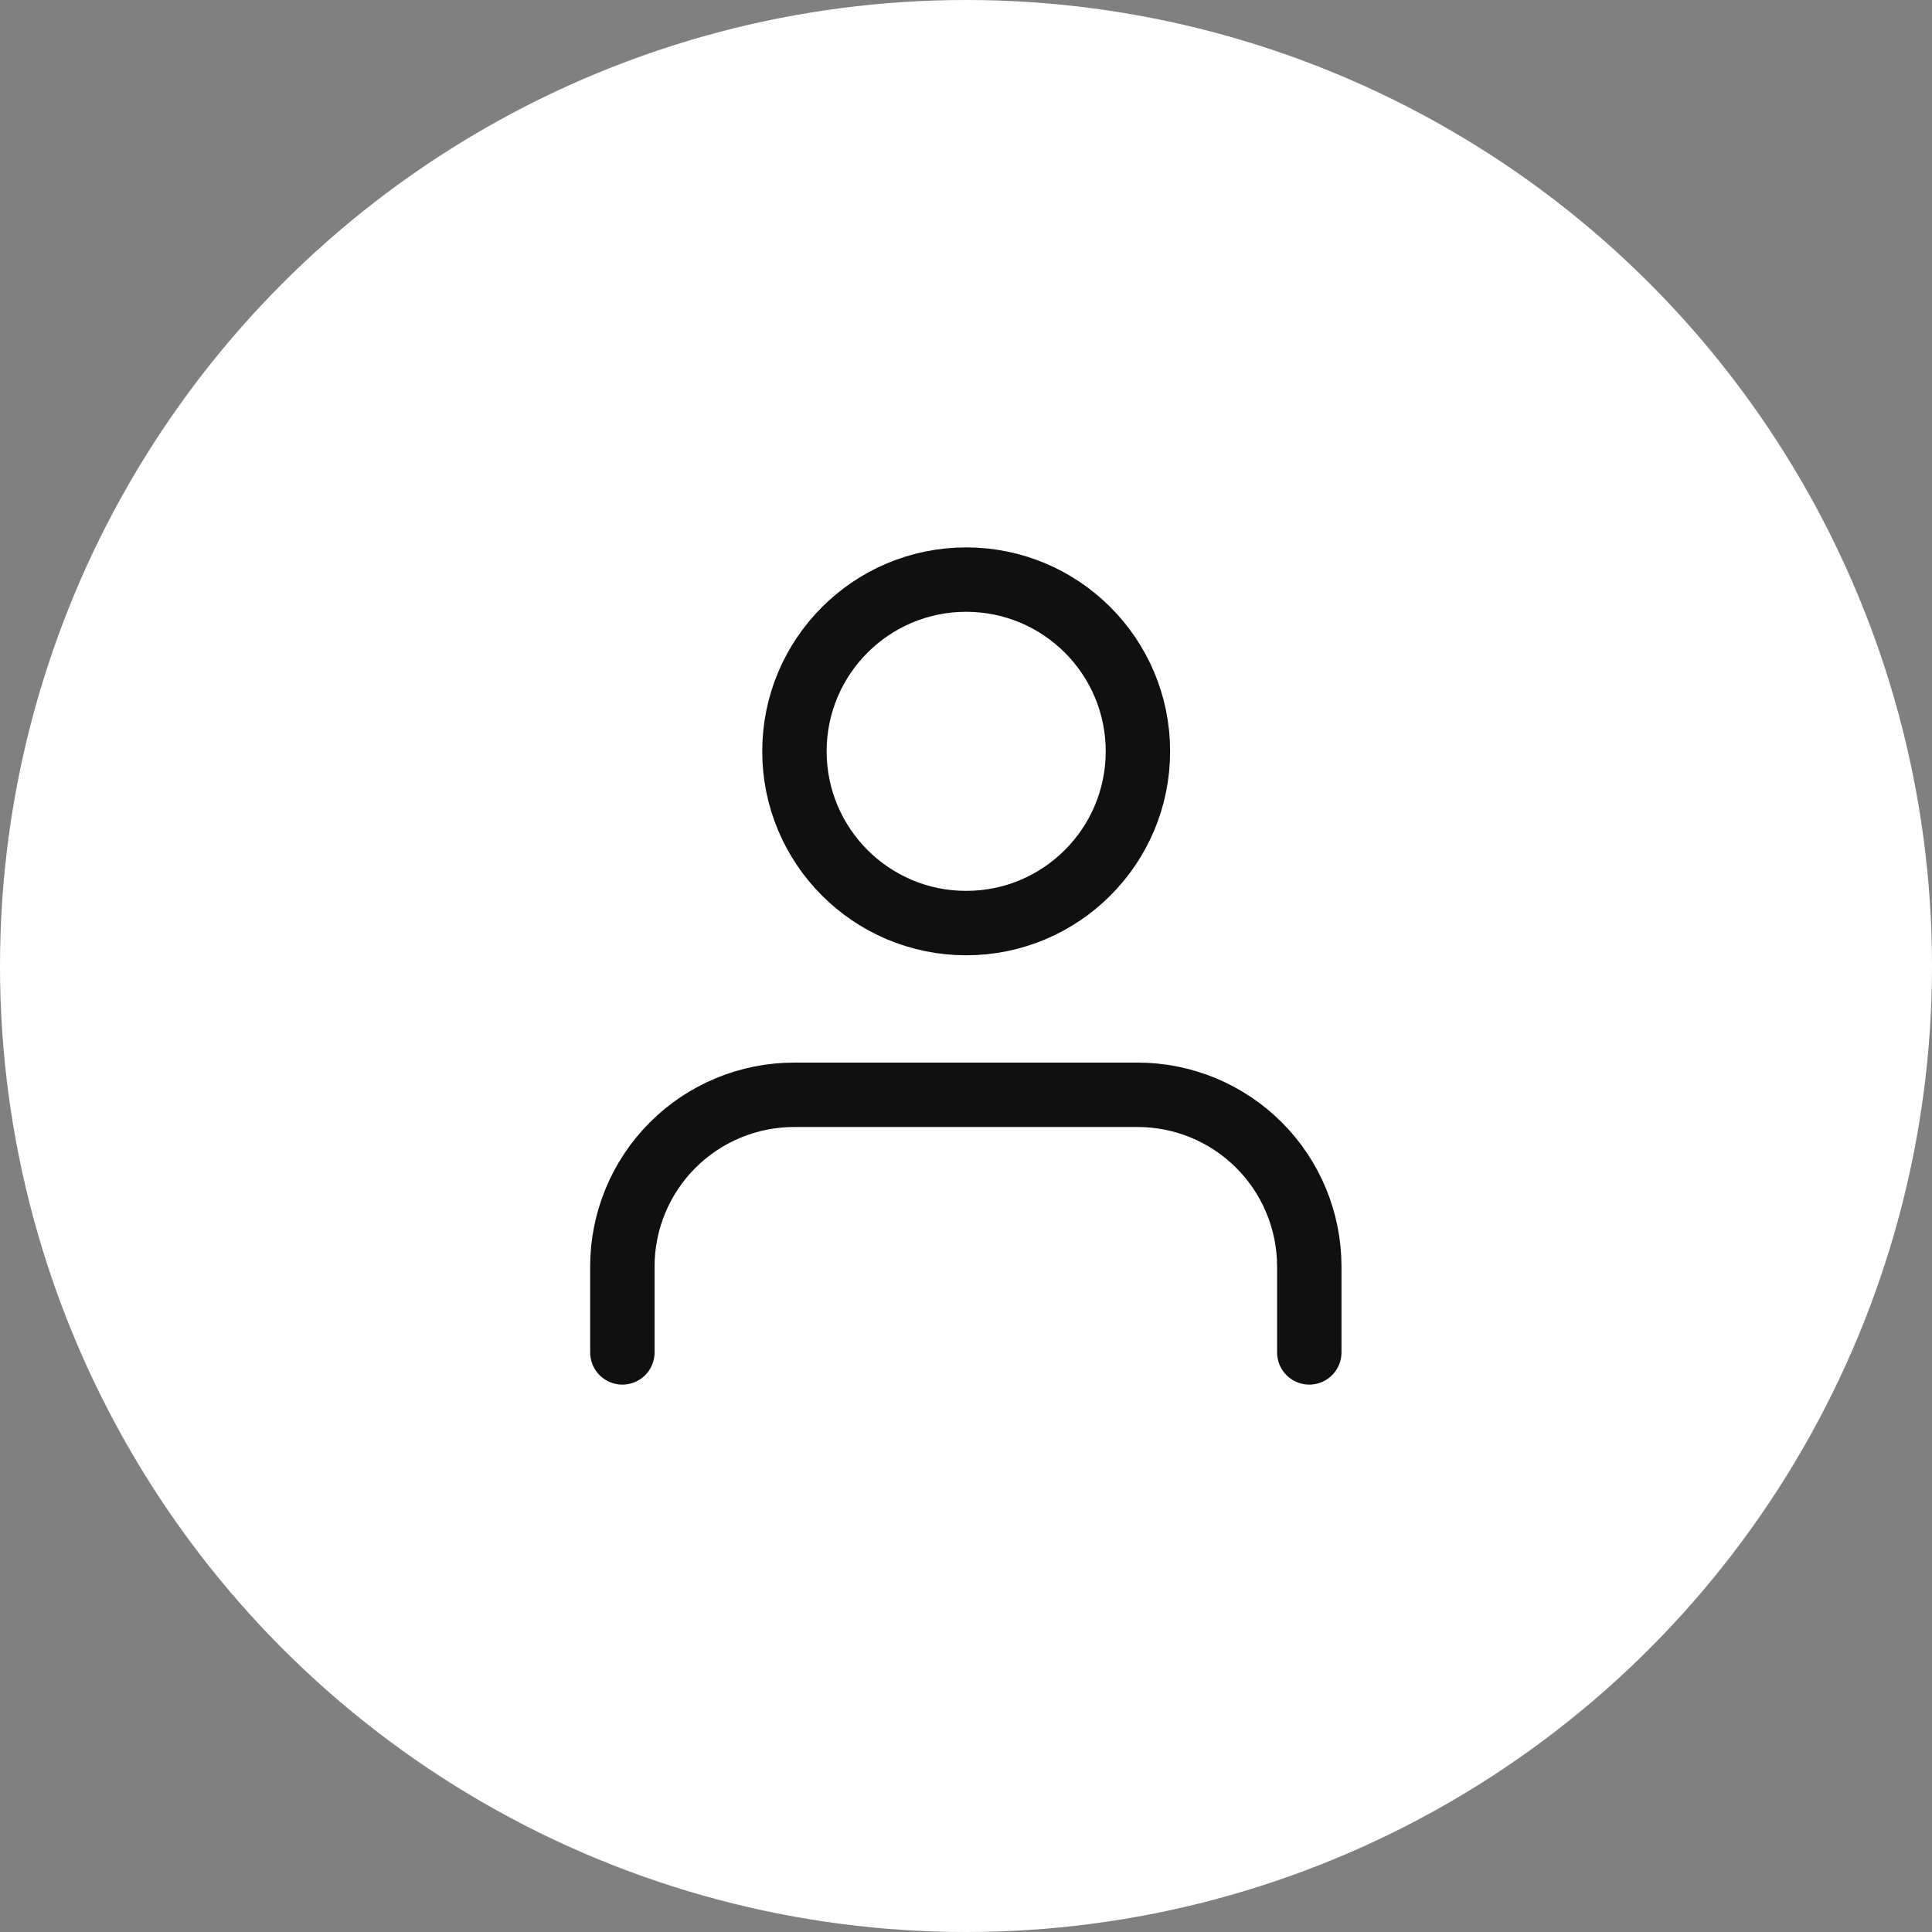<svg width="60" height="60" viewBox="0 0 60 60" fill="none" xmlns="http://www.w3.org/2000/svg">
<rect x="0" y="0" width="60" height="60" fill="#808080" stroke="none"/>
<circle cx="30" cy="30" r="30" fill="white"/>
<path d="M40.661 42V39.333C40.661 37.919 40.1 36.562 39.099 35.562C38.099 34.562 36.743 34 35.328 34H24.662C23.247 34 21.89 34.562 20.89 35.562C19.89 36.562 19.328 37.919 19.328 39.333V42" stroke="#101010" stroke-width="2" stroke-linecap="round" stroke-linejoin="round"/>
<path d="M30.005 28.667C32.951 28.667 35.339 26.279 35.339 23.333C35.339 20.388 32.951 18 30.005 18C27.06 18 24.672 20.388 24.672 23.333C24.672 26.279 27.06 28.667 30.005 28.667Z" stroke="#101010" stroke-width="2" stroke-linecap="round" stroke-linejoin="round"/>
</svg>
